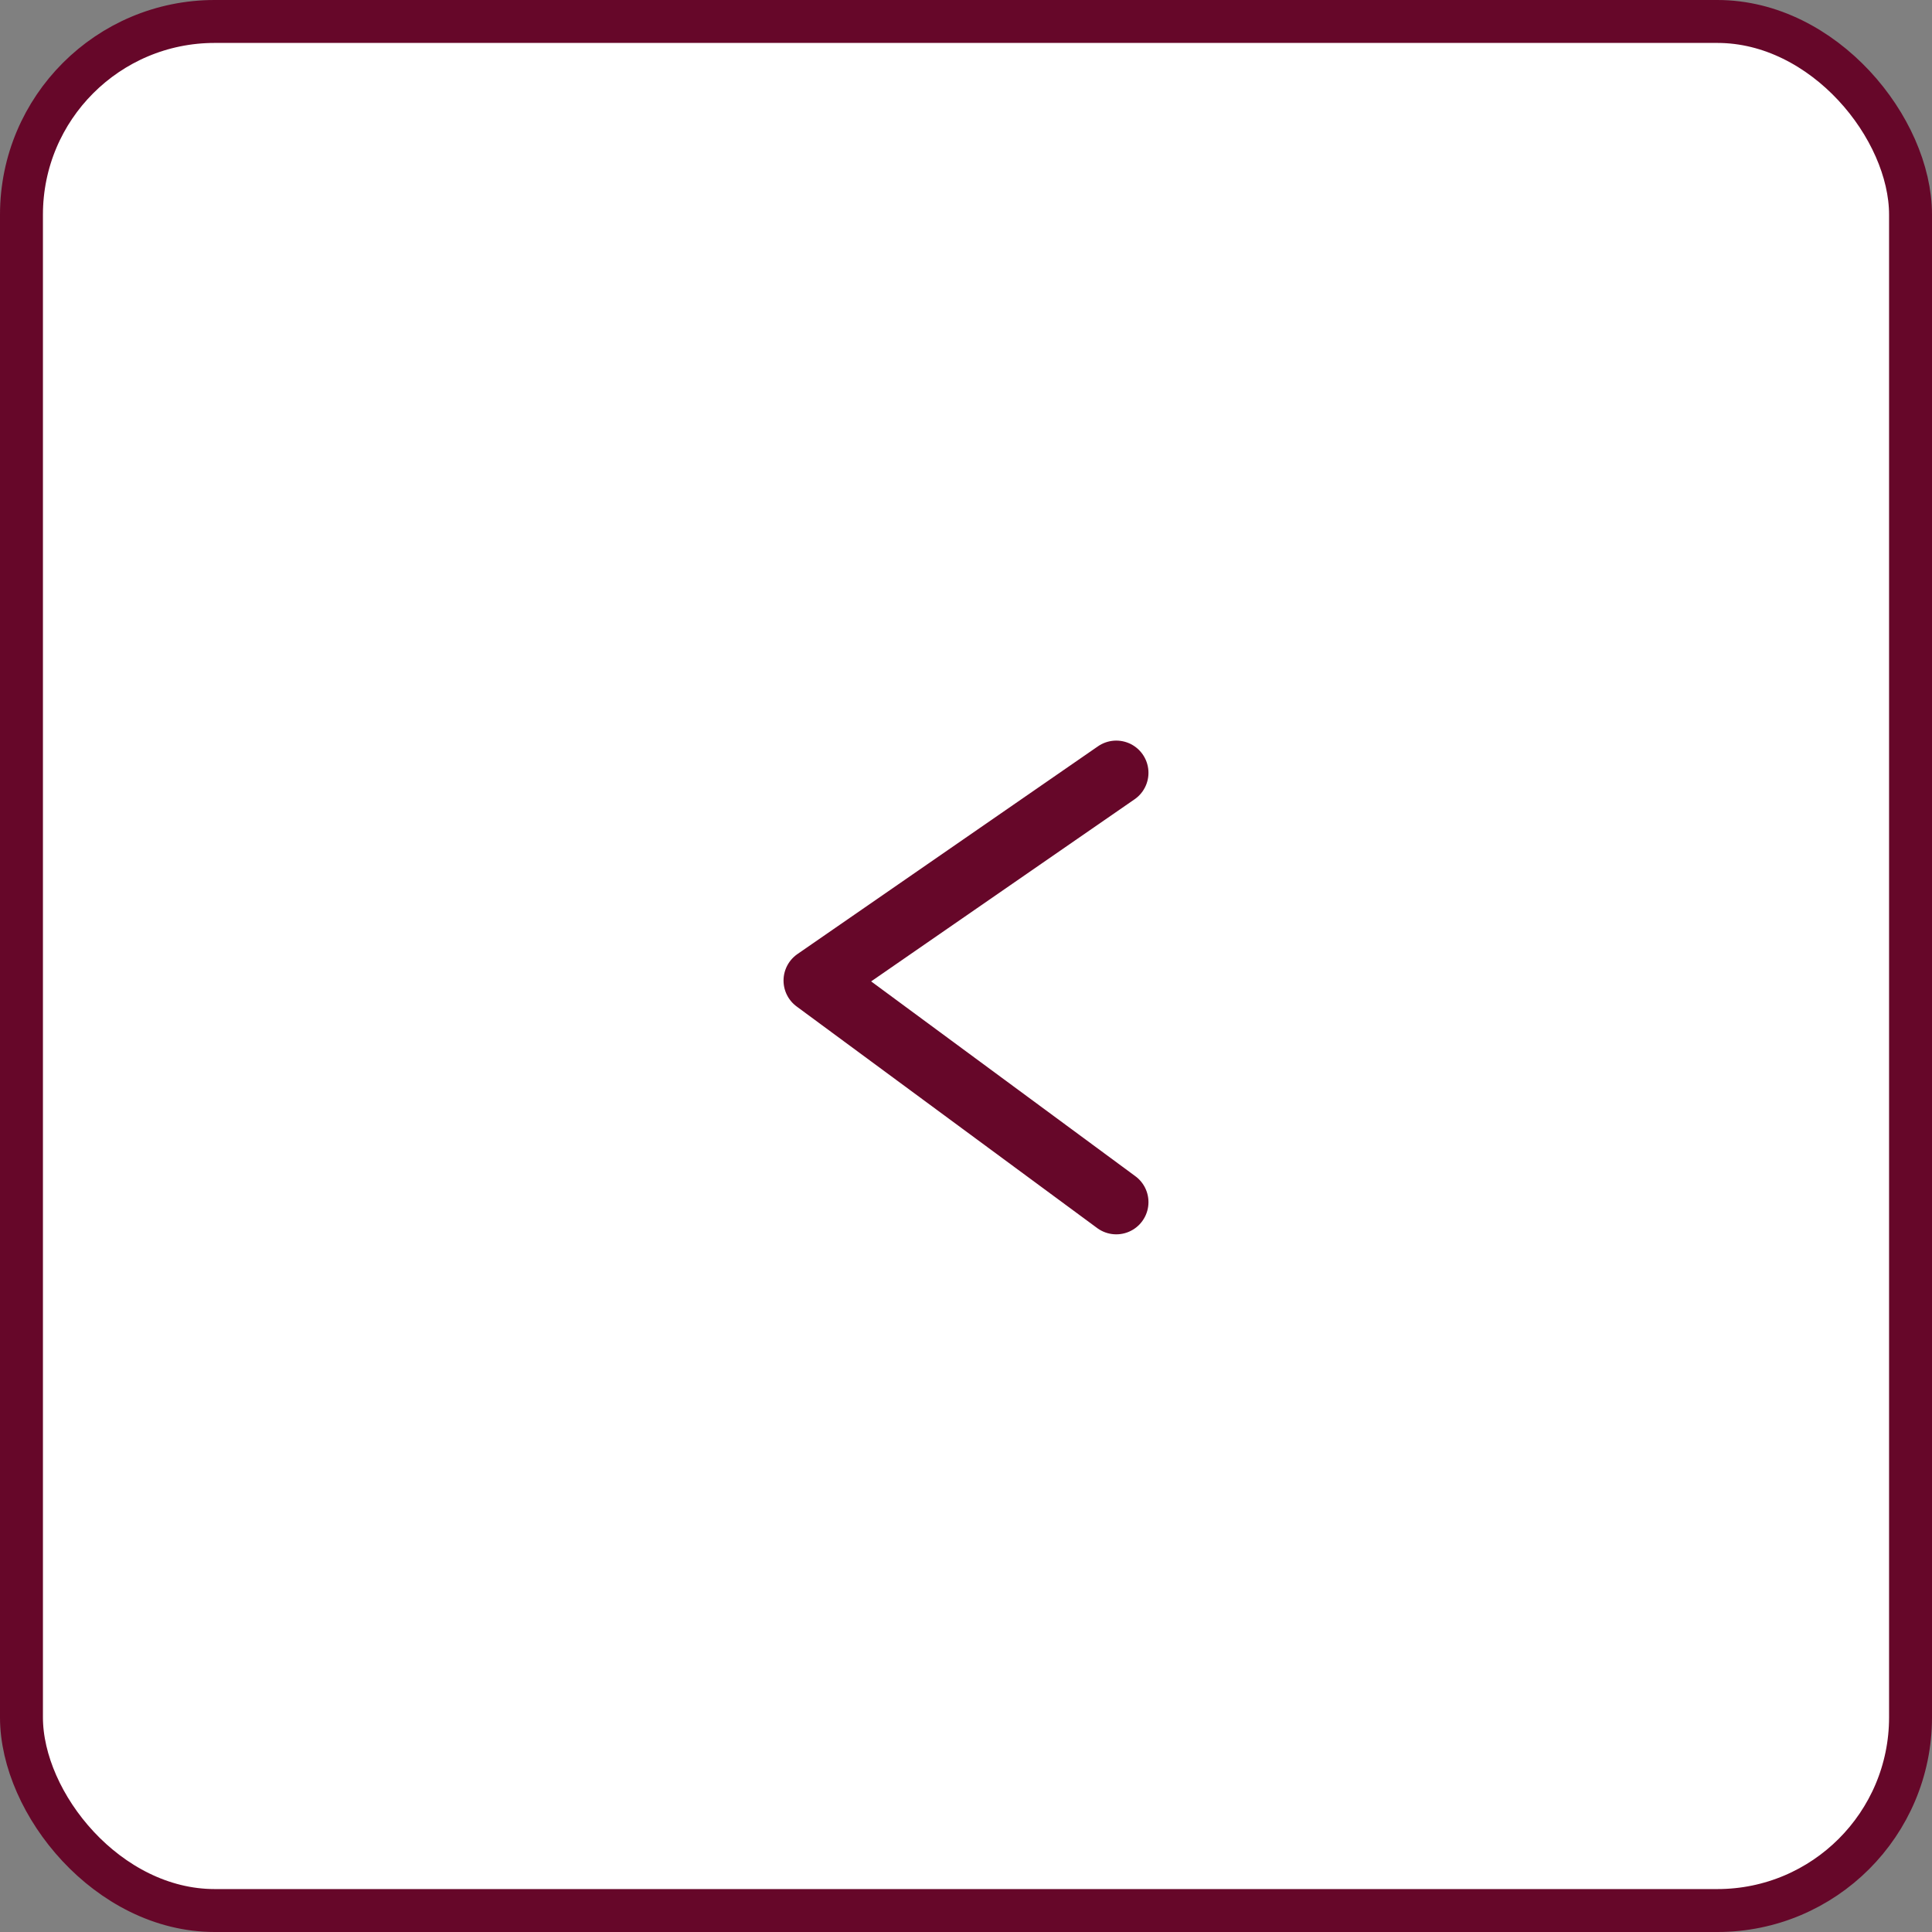 <?xml version="1.0" encoding="UTF-8"?> <svg xmlns="http://www.w3.org/2000/svg" width="45" height="45" viewBox="0 0 45 45" fill="none"><rect x="0" y="0" width="45" height="45" fill="#808080" stroke="none"/><rect x="0.5" y="0.5" width="44" height="44" rx="4.5" fill="white" stroke="#660729"></rect><path d="M26 18L19 22.839L26 28" stroke="#660729" stroke-width="1.5" stroke-linecap="round" stroke-linejoin="round"></path></svg> 